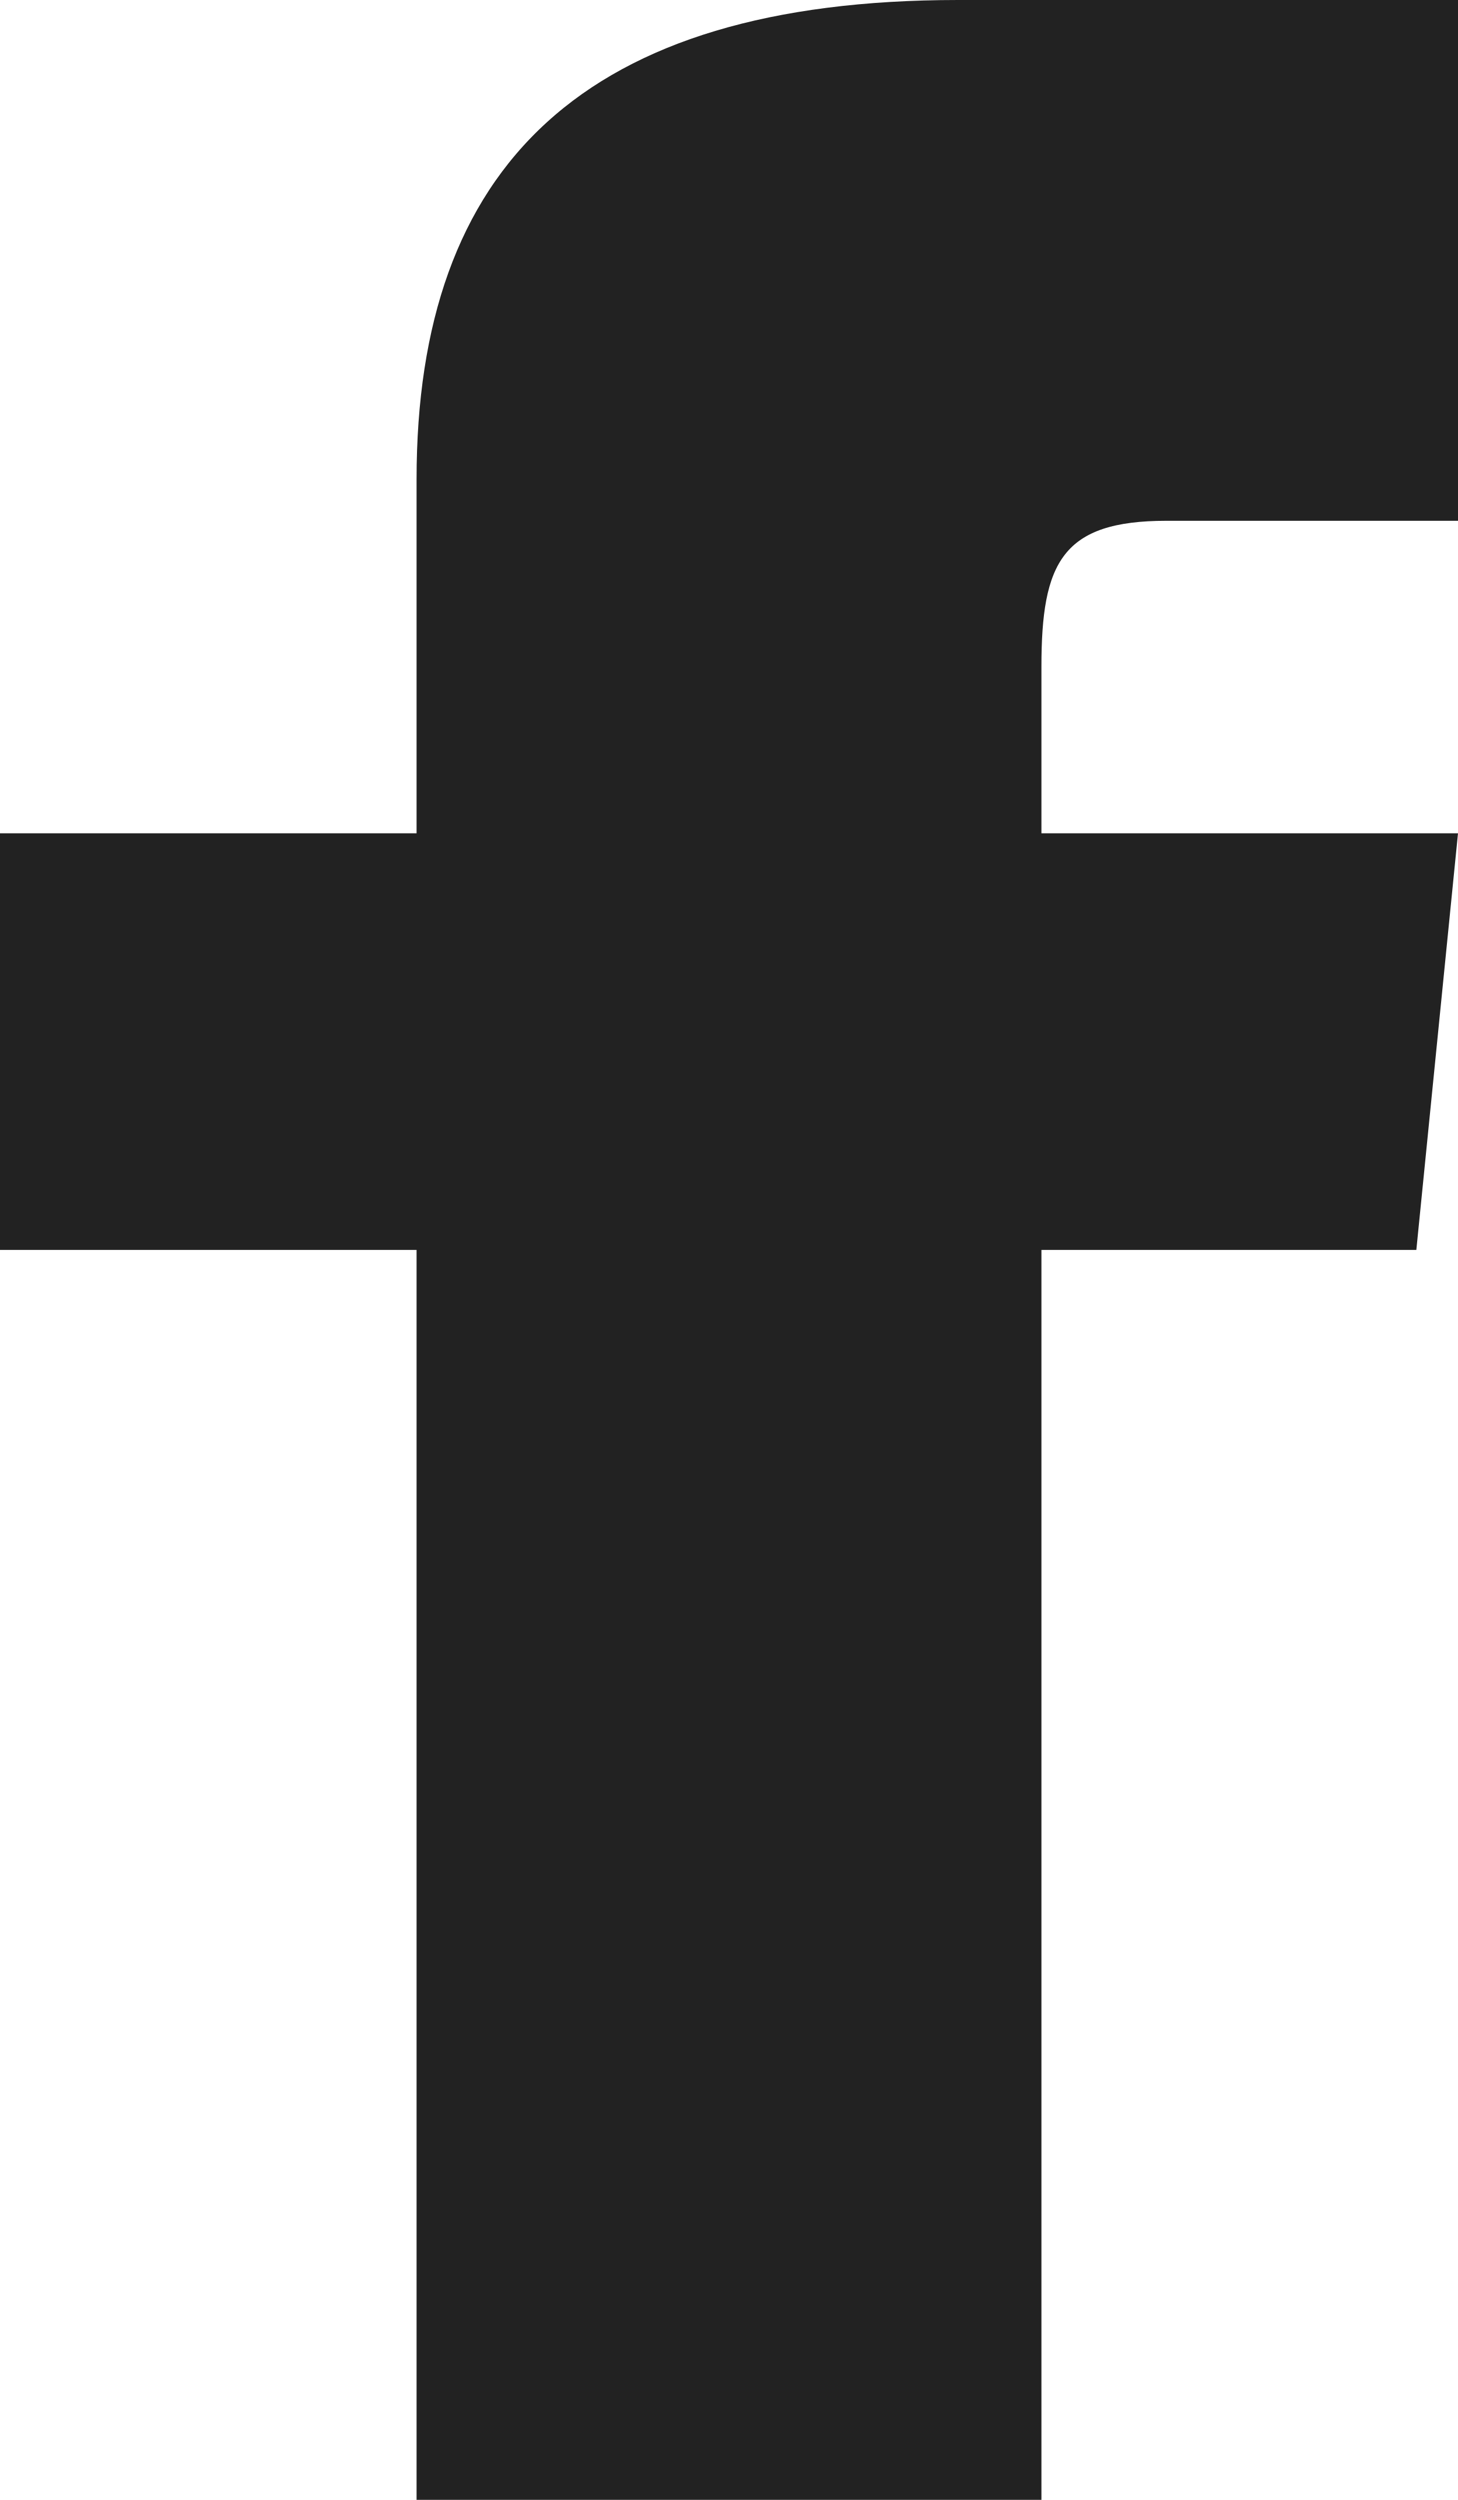 <?xml version="1.0" encoding="UTF-8"?>
<svg width="7px" height="12px" viewBox="0 0 7 12" version="1.1" xmlns="http://www.w3.org/2000/svg" xmlns:xlink="http://www.w3.org/1999/xlink">
    <!-- Generator: Sketch 51.2 (57519) - http://www.bohemiancoding.com/sketch -->
    <title>icon-facebook-black</title>
    <desc>Created with Sketch.</desc>
    <defs></defs>
    <g id="Page-1" stroke="none" stroke-width="1" fill="none" fill-rule="evenodd">
        <g id="icon-facebook-black" fill="#222222" fill-rule="nonzero">
            <path d="M2,4 L0,4 L0,6 L2,6 L2,12 L5,12 L5,6 L6.8,6 L7,4 L5,4 L5,3.2 C5,2.7 5.1,2.5 5.6,2.5 L7,2.5 L7,0 L4.6,0 C2.8,0 2,0.8 2,2.3 L2,4 Z" id="facebook-5_1_"></path>
        </g>
    </g>
</svg>